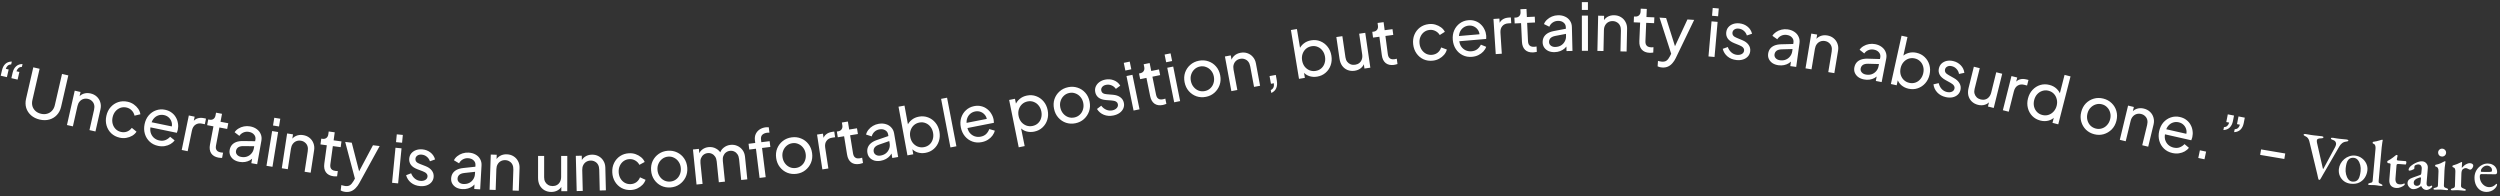 <svg width="612" height="48" viewBox="0 0 612 48" fill="none" xmlns="http://www.w3.org/2000/svg">
<rect x="0" y="0" width="612" height="48" fill="#333333" stroke="none"/>
<path d="M2.782 19.135L3.087 17.81C3.245 17.124 3.53 16.599 3.943 16.234C4.357 15.859 4.882 15.673 5.516 15.677L5.354 16.379C5.002 16.385 4.722 16.485 4.514 16.677C4.307 16.86 4.144 17.118 4.023 17.451L4.741 17.616L4.31 19.487L2.782 19.135ZM0.178 18.536L0.483 17.21C0.641 16.524 0.921 15.998 1.323 15.631C1.738 15.255 2.262 15.07 2.896 15.073L2.735 15.775C2.393 15.784 2.113 15.884 1.894 16.074C1.688 16.256 1.53 16.515 1.42 16.851L2.121 17.013L1.69 18.884L0.178 18.536ZM9.72 29.272C8.878 29.078 8.17 28.729 7.597 28.224C7.034 27.723 6.641 27.123 6.418 26.426C6.209 25.721 6.195 24.973 6.377 24.183L8.151 16.481L9.694 16.837L7.928 24.508C7.805 25.038 7.811 25.537 7.944 26.006C8.089 26.466 8.339 26.857 8.691 27.179C9.054 27.504 9.506 27.728 10.047 27.853C10.587 27.977 11.086 27.972 11.545 27.837C12.013 27.704 12.408 27.461 12.73 27.108C13.065 26.747 13.294 26.302 13.416 25.772L15.183 18.101L16.726 18.456L14.952 26.159C14.77 26.949 14.425 27.613 13.918 28.153C13.423 28.685 12.813 29.054 12.087 29.259C11.361 29.464 10.572 29.468 9.72 29.272ZM16.391 30.607L18.293 22.195L19.713 22.516L19.343 24.155L19.141 23.961C19.469 23.478 19.895 23.142 20.418 22.954C20.955 22.758 21.535 22.731 22.159 22.872C22.763 23.009 23.268 23.265 23.675 23.641C24.092 24.02 24.382 24.479 24.544 25.019C24.717 25.561 24.735 26.134 24.599 26.737L23.367 32.184L21.9 31.852L23.026 26.874C23.132 26.406 23.138 25.992 23.044 25.631C22.951 25.271 22.768 24.967 22.496 24.72C22.237 24.465 21.909 24.292 21.514 24.203C21.119 24.113 20.744 24.127 20.389 24.244C20.047 24.352 19.75 24.553 19.498 24.846C19.248 25.128 19.072 25.499 18.968 25.956L17.843 30.935L16.391 30.607ZM29.308 33.704C28.486 33.521 27.794 33.165 27.234 32.637C26.684 32.11 26.302 31.474 26.085 30.726C25.869 29.979 25.853 29.189 26.038 28.356C26.225 27.512 26.574 26.803 27.084 26.228C27.594 25.653 28.209 25.243 28.93 24.999C29.661 24.757 30.438 24.727 31.261 24.91C31.813 25.032 32.306 25.246 32.741 25.55C33.176 25.854 33.539 26.213 33.83 26.628C34.12 27.042 34.299 27.491 34.366 27.976L32.931 28.313C32.83 27.831 32.607 27.41 32.261 27.049C31.917 26.678 31.48 26.433 30.949 26.316C30.439 26.202 29.946 26.23 29.472 26.397C29.008 26.568 28.607 26.85 28.268 27.244C27.929 27.639 27.695 28.128 27.565 28.711C27.44 29.273 27.447 29.81 27.584 30.322C27.724 30.823 27.969 31.248 28.317 31.599C28.676 31.952 29.11 32.185 29.62 32.298C30.151 32.416 30.65 32.385 31.116 32.204C31.585 32.013 31.969 31.71 32.269 31.296L33.419 32.24C33.156 32.64 32.803 32.972 32.362 33.235C31.924 33.487 31.443 33.659 30.92 33.75C30.398 33.842 29.86 33.826 29.308 33.704ZM38.707 35.714C37.892 35.546 37.206 35.202 36.649 34.684C36.092 34.166 35.699 33.535 35.472 32.791C35.247 32.036 35.221 31.241 35.393 30.405C35.568 29.559 35.901 28.844 36.393 28.259C36.895 27.677 37.492 27.261 38.186 27.012C38.893 26.756 39.633 26.707 40.406 26.867C41.033 26.997 41.562 27.226 41.995 27.555C42.441 27.876 42.791 28.264 43.045 28.72C43.312 29.167 43.484 29.655 43.56 30.183C43.648 30.702 43.639 31.223 43.531 31.745C43.507 31.86 43.469 31.988 43.418 32.13C43.38 32.264 43.337 32.391 43.29 32.512L36.365 31.08L36.624 29.826L42.703 31.084L41.897 31.505C42.104 30.982 42.152 30.485 42.042 30.016C41.932 29.546 41.71 29.146 41.375 28.816C41.041 28.485 40.628 28.269 40.137 28.168C39.646 28.066 39.171 28.098 38.712 28.265C38.252 28.431 37.859 28.726 37.532 29.148C37.218 29.562 37.016 30.093 36.926 30.738C36.756 31.346 36.738 31.909 36.871 32.426C37.016 32.935 37.276 33.365 37.65 33.715C38.037 34.056 38.486 34.28 38.998 34.386C39.562 34.502 40.064 34.47 40.505 34.289C40.945 34.108 41.328 33.838 41.652 33.481L42.745 34.36C42.498 34.712 42.163 35.013 41.741 35.264C41.331 35.506 40.867 35.671 40.348 35.76C39.839 35.85 39.292 35.835 38.707 35.714ZM44.484 36.712L46.225 28.266L47.651 28.56L47.331 30.111L47.22 29.859C47.517 29.42 47.894 29.127 48.348 28.981C48.805 28.825 49.326 28.807 49.911 28.927L50.428 29.034L50.144 30.413L49.408 30.261C48.812 30.139 48.293 30.227 47.85 30.528C47.409 30.819 47.118 31.303 46.978 31.982L45.942 37.013L44.484 36.712ZM53.468 38.588C52.64 38.431 52.045 38.073 51.684 37.516C51.334 36.961 51.24 36.254 51.403 35.394L52.251 30.93L50.711 30.638L50.977 29.239L51.291 29.298C51.668 29.37 51.989 29.311 52.253 29.123C52.516 28.934 52.684 28.651 52.756 28.274L52.887 27.582L54.349 27.86L53.979 29.809L55.881 30.17L55.615 31.569L53.713 31.208L52.874 35.625C52.82 35.908 52.816 36.162 52.859 36.388C52.914 36.615 53.034 36.812 53.22 36.977C53.407 37.132 53.674 37.243 54.02 37.308C54.093 37.322 54.184 37.334 54.29 37.343C54.407 37.355 54.514 37.364 54.611 37.372L54.366 38.661C54.224 38.666 54.068 38.658 53.898 38.637C53.726 38.626 53.583 38.61 53.468 38.588ZM58.625 39.625C58.068 39.525 57.593 39.337 57.198 39.061C56.815 38.776 56.535 38.433 56.358 38.033C56.182 37.622 56.136 37.181 56.221 36.708C56.301 36.257 56.468 35.869 56.721 35.546C56.986 35.214 57.346 34.959 57.801 34.78C58.266 34.603 58.823 34.518 59.471 34.526L62.714 34.569L62.495 35.798L59.591 35.767C59.028 35.763 58.598 35.865 58.301 36.072C58.014 36.281 57.838 36.569 57.773 36.937C57.711 37.283 57.795 37.596 58.027 37.876C58.269 38.158 58.6 38.336 59.02 38.411C59.556 38.507 60.038 38.48 60.466 38.328C60.906 38.169 61.271 37.914 61.561 37.565C61.862 37.218 62.054 36.808 62.139 36.336L62.524 34.178C62.607 33.716 62.5 33.312 62.205 32.967C61.921 32.613 61.501 32.386 60.945 32.286C60.462 32.2 60.008 32.249 59.586 32.434C59.175 32.609 58.844 32.886 58.592 33.264L57.434 32.374C57.661 32.014 57.975 31.712 58.376 31.47C58.779 31.216 59.227 31.042 59.721 30.946C60.215 30.85 60.714 30.847 61.218 30.938C61.869 31.054 62.419 31.282 62.867 31.622C63.318 31.952 63.64 32.362 63.834 32.852C64.041 33.333 64.092 33.862 63.989 34.44L62.958 40.204L61.525 39.948L61.812 38.342L62.063 38.484C61.825 38.788 61.531 39.039 61.181 39.236C60.831 39.434 60.439 39.57 60.003 39.644C59.567 39.717 59.108 39.711 58.625 39.625ZM65.233 40.593L66.616 32.08L68.085 32.319L66.701 40.831L65.233 40.593ZM66.836 30.722L67.144 28.827L68.613 29.065L68.305 30.961L66.836 30.722ZM68.982 41.191L70.288 32.667L71.727 32.887L71.473 34.548L71.257 34.369C71.551 33.864 71.952 33.499 72.461 33.275C72.983 33.042 73.559 32.974 74.192 33.071C74.804 33.164 75.326 33.385 75.758 33.731C76.201 34.08 76.522 34.518 76.722 35.045C76.933 35.573 76.991 36.143 76.897 36.755L76.051 42.275L74.565 42.047L75.338 37.002C75.411 36.527 75.388 36.114 75.269 35.761C75.15 35.408 74.947 35.118 74.658 34.89C74.381 34.654 74.043 34.505 73.642 34.443C73.241 34.382 72.868 34.422 72.523 34.563C72.189 34.695 71.907 34.917 71.677 35.227C71.447 35.526 71.297 35.907 71.226 36.371L70.453 41.417L68.982 41.191ZM81.617 43.148C80.782 43.034 80.17 42.708 79.781 42.17C79.402 41.634 79.272 40.933 79.39 40.066L80.005 35.564L78.452 35.352L78.644 33.941L78.962 33.984C79.342 34.036 79.659 33.961 79.913 33.759C80.166 33.557 80.319 33.265 80.371 32.885L80.467 32.187L81.941 32.389L81.672 34.355L83.591 34.617L83.398 36.028L81.48 35.765L80.871 40.22C80.832 40.505 80.84 40.76 80.896 40.982C80.962 41.207 81.092 41.397 81.286 41.553C81.482 41.698 81.754 41.794 82.103 41.842C82.177 41.852 82.267 41.859 82.374 41.863C82.492 41.868 82.599 41.872 82.696 41.874L82.518 43.174C82.376 43.187 82.22 43.187 82.05 43.175C81.878 43.173 81.734 43.164 81.617 43.148ZM84.487 46.969C84.297 46.946 84.108 46.907 83.921 46.853C83.734 46.798 83.561 46.723 83.4 46.629L83.558 45.31C83.672 45.346 83.813 45.384 83.98 45.425C84.156 45.479 84.329 45.516 84.498 45.536C84.996 45.596 85.385 45.53 85.666 45.338C85.956 45.158 86.25 44.817 86.546 44.315L87.241 43.093L87.055 44.376L84.505 34.74L86.109 34.932L88.076 42.581L87.599 42.524L91.304 35.556L92.94 35.752L87.93 44.868C87.695 45.302 87.413 45.687 87.082 46.023C86.761 46.372 86.386 46.633 85.957 46.807C85.528 46.981 85.038 47.035 84.487 46.969ZM95.978 44.75L96.814 36.167L98.295 36.311L97.459 44.894L95.978 44.75ZM96.947 34.797L97.133 32.886L98.614 33.03L98.428 34.941L96.947 34.797ZM102.819 45.557C101.958 45.483 101.227 45.207 100.625 44.728C100.024 44.249 99.621 43.636 99.416 42.891L100.645 42.417C100.846 42.948 101.146 43.381 101.546 43.714C101.946 44.048 102.406 44.237 102.927 44.281C103.395 44.321 103.792 44.242 104.12 44.045C104.447 43.848 104.626 43.569 104.656 43.208C104.678 42.953 104.621 42.744 104.485 42.583C104.36 42.412 104.2 42.275 104.006 42.173C103.812 42.06 103.632 41.975 103.465 41.918L102.205 41.442C101.448 41.153 100.907 40.786 100.58 40.34C100.265 39.896 100.131 39.398 100.178 38.845C100.221 38.335 100.386 37.904 100.673 37.554C100.971 37.194 101.352 36.927 101.817 36.752C102.292 36.578 102.811 36.516 103.374 36.563C104.129 36.627 104.787 36.876 105.35 37.309C105.923 37.743 106.308 38.317 106.505 39.029L105.246 39.484C105.092 39.022 104.835 38.647 104.474 38.359C104.114 38.061 103.695 37.891 103.217 37.851C102.781 37.814 102.426 37.896 102.152 38.097C101.879 38.288 101.728 38.548 101.7 38.878C101.679 39.122 101.726 39.33 101.84 39.5C101.955 39.66 102.099 39.79 102.273 39.89C102.447 39.98 102.617 40.058 102.782 40.126L104.15 40.66C104.835 40.921 105.35 41.281 105.696 41.739C106.054 42.197 106.207 42.724 106.156 43.319C106.116 43.797 105.946 44.217 105.648 44.577C105.35 44.937 104.958 45.203 104.472 45.376C103.986 45.549 103.435 45.609 102.819 45.557ZM113.175 46.293C112.61 46.261 112.115 46.131 111.69 45.904C111.276 45.667 110.957 45.36 110.733 44.984C110.509 44.598 110.411 44.165 110.438 43.685C110.464 43.227 110.584 42.823 110.796 42.472C111.019 42.111 111.346 41.814 111.776 41.582C112.217 41.351 112.759 41.2 113.404 41.13L116.629 40.785L116.558 42.031L113.672 42.347C113.112 42.411 112.698 42.564 112.428 42.805C112.168 43.047 112.028 43.354 112.007 43.727C111.987 44.078 112.108 44.379 112.372 44.629C112.646 44.88 112.996 45.017 113.422 45.041C113.965 45.072 114.44 44.987 114.847 44.786C115.265 44.575 115.597 44.278 115.843 43.897C116.1 43.516 116.242 43.086 116.269 42.607L116.394 40.419C116.42 39.95 116.266 39.562 115.931 39.254C115.607 38.937 115.163 38.762 114.599 38.73C114.109 38.702 113.665 38.805 113.267 39.039C112.88 39.262 112.585 39.577 112.38 39.982L111.124 39.237C111.306 38.852 111.582 38.515 111.951 38.227C112.321 37.927 112.745 37.7 113.224 37.546C113.703 37.391 114.198 37.329 114.709 37.358C115.369 37.395 115.942 37.556 116.428 37.84C116.915 38.114 117.284 38.482 117.535 38.945C117.798 39.398 117.913 39.917 117.879 40.503L117.546 46.35L116.093 46.267L116.186 44.638L116.452 44.749C116.251 45.079 115.989 45.364 115.666 45.602C115.343 45.84 114.969 46.021 114.545 46.147C114.121 46.272 113.664 46.321 113.175 46.293ZM119.851 46.454L120.142 37.835L121.597 37.884L121.54 39.563L121.305 39.411C121.537 38.875 121.892 38.465 122.371 38.183C122.861 37.89 123.426 37.754 124.066 37.776C124.684 37.796 125.229 37.953 125.699 38.247C126.18 38.541 126.551 38.937 126.811 39.437C127.083 39.937 127.208 40.496 127.187 41.115L126.998 46.696L125.495 46.645L125.668 41.544C125.684 41.064 125.612 40.656 125.453 40.32C125.293 39.984 125.057 39.719 124.743 39.527C124.44 39.325 124.087 39.217 123.681 39.203C123.276 39.19 122.911 39.273 122.584 39.455C122.269 39.625 122.015 39.878 121.822 40.213C121.63 40.538 121.526 40.934 121.51 41.403L121.338 46.504L119.851 46.454ZM134.947 46.989C134.329 46.989 133.769 46.845 133.268 46.556C132.777 46.268 132.393 45.868 132.116 45.356C131.85 44.833 131.717 44.236 131.717 43.564L131.72 38.172L133.208 38.172L133.205 43.404C133.205 43.831 133.29 44.205 133.461 44.525C133.642 44.845 133.887 45.096 134.196 45.277C134.516 45.459 134.879 45.549 135.284 45.55C135.689 45.55 136.047 45.459 136.356 45.278C136.676 45.097 136.922 44.836 137.093 44.495C137.274 44.154 137.365 43.748 137.365 43.279L137.368 38.175L138.872 38.176L138.867 46.8L137.411 46.799L137.412 45.119L137.652 45.263C137.449 45.807 137.102 46.233 136.612 46.542C136.131 46.841 135.577 46.99 134.947 46.989ZM141.172 46.772L140.959 38.151L142.414 38.114L142.456 39.794L142.212 39.656C142.412 39.107 142.743 38.677 143.205 38.367C143.677 38.046 144.233 37.877 144.873 37.862C145.491 37.846 146.044 37.971 146.531 38.237C147.028 38.502 147.421 38.876 147.711 39.36C148.011 39.843 148.168 40.394 148.184 41.013L148.322 46.595L146.818 46.632L146.692 41.53C146.68 41.05 146.585 40.647 146.406 40.321C146.227 39.994 145.976 39.744 145.651 39.571C145.337 39.387 144.978 39.3 144.573 39.309C144.167 39.32 143.807 39.425 143.492 39.624C143.187 39.813 142.948 40.081 142.776 40.426C142.602 40.761 142.522 41.163 142.533 41.633L142.659 46.735L141.172 46.772ZM154.454 46.511C153.612 46.552 152.851 46.392 152.171 46.03C151.502 45.667 150.964 45.154 150.558 44.491C150.152 43.827 149.928 43.069 149.886 42.217C149.844 41.354 149.993 40.578 150.333 39.888C150.673 39.199 151.158 38.641 151.789 38.215C152.43 37.789 153.172 37.555 154.013 37.514C154.578 37.486 155.11 37.562 155.61 37.74C156.11 37.918 156.555 38.169 156.945 38.492C157.334 38.814 157.625 39.2 157.818 39.65L156.523 40.354C156.299 39.917 155.972 39.57 155.543 39.313C155.113 39.046 154.627 38.925 154.084 38.952C153.562 38.977 153.094 39.134 152.681 39.421C152.278 39.708 151.966 40.086 151.743 40.556C151.521 41.026 151.424 41.56 151.453 42.156C151.481 42.732 151.629 43.248 151.897 43.705C152.165 44.151 152.513 44.497 152.941 44.743C153.381 44.988 153.861 45.098 154.383 45.073C154.927 45.046 155.399 44.884 155.801 44.587C156.203 44.279 156.493 43.886 156.672 43.407L158.032 44.013C157.883 44.469 157.631 44.882 157.275 45.252C156.919 45.611 156.501 45.904 156.021 46.13C155.541 46.356 155.018 46.483 154.454 46.511ZM164.174 45.885C163.345 45.949 162.58 45.816 161.88 45.485C161.18 45.144 160.606 44.648 160.16 43.998C159.714 43.348 159.457 42.592 159.39 41.731C159.323 40.869 159.455 40.089 159.786 39.389C160.127 38.689 160.618 38.115 161.257 37.67C161.897 37.224 162.636 36.969 163.476 36.904C164.306 36.839 165.071 36.978 165.772 37.319C166.471 37.65 167.039 38.136 167.473 38.776C167.919 39.415 168.176 40.171 168.243 41.043C168.311 41.915 168.169 42.707 167.818 43.419C167.466 44.12 166.97 44.694 166.331 45.139C165.701 45.574 164.982 45.822 164.174 45.885ZM164.063 44.449C164.594 44.408 165.063 44.238 165.467 43.939C165.883 43.639 166.194 43.246 166.403 42.759C166.622 42.271 166.709 41.74 166.664 41.166C166.619 40.581 166.451 40.075 166.161 39.648C165.881 39.21 165.513 38.875 165.056 38.643C164.609 38.399 164.12 38.298 163.588 38.34C163.046 38.382 162.567 38.558 162.153 38.868C161.748 39.167 161.436 39.555 161.216 40.032C160.995 40.499 160.908 41.025 160.953 41.609C160.998 42.184 161.166 42.695 161.458 43.143C161.749 43.591 162.118 43.931 162.564 44.164C163.021 44.396 163.52 44.491 164.063 44.449ZM170.51 45.172L169.636 36.593L171.085 36.445L171.263 38.196L171.029 37.947C171.186 37.384 171.483 36.935 171.921 36.601C172.359 36.267 172.869 36.07 173.453 36.011C174.121 35.943 174.74 36.068 175.308 36.385C175.887 36.701 176.309 37.151 176.572 37.736L176.16 37.794C176.314 37.103 176.64 36.56 177.136 36.167C177.631 35.762 178.202 35.527 178.849 35.461C179.443 35.401 179.993 35.484 180.499 35.712C181.015 35.938 181.441 36.28 181.778 36.739C182.114 37.198 182.313 37.735 182.376 38.351L182.942 43.906L181.445 44.059L180.928 38.981C180.88 38.503 180.754 38.109 180.55 37.797C180.347 37.485 180.088 37.254 179.772 37.104C179.466 36.943 179.117 36.882 178.724 36.922C178.342 36.96 178.007 37.091 177.719 37.313C177.44 37.524 177.228 37.808 177.082 38.166C176.946 38.513 176.901 38.919 176.949 39.386L177.466 44.464L175.97 44.616L175.453 39.538C175.404 39.061 175.278 38.666 175.075 38.355C174.871 38.043 174.612 37.812 174.297 37.662C173.991 37.5 173.641 37.439 173.249 37.479C172.867 37.518 172.531 37.649 172.243 37.871C171.964 38.082 171.752 38.366 171.606 38.724C171.47 39.07 171.426 39.477 171.473 39.944L171.99 45.022L170.51 45.172ZM185.945 43.554L185.058 36.409L183.423 36.612L183.247 35.199L184.882 34.996L184.808 34.393C184.731 33.779 184.799 33.244 185.011 32.788C185.234 32.33 185.554 31.962 185.971 31.685C186.398 31.406 186.887 31.233 187.438 31.164C187.554 31.15 187.682 31.145 187.823 31.148C187.972 31.141 188.096 31.142 188.194 31.151L188.357 32.469C188.27 32.458 188.168 32.46 188.052 32.474C187.934 32.478 187.843 32.484 187.78 32.492C187.293 32.553 186.905 32.719 186.617 32.991C186.339 33.262 186.233 33.668 186.3 34.208L186.375 34.811L188.407 34.559L188.583 35.972L186.55 36.224L187.438 43.369L185.945 43.554ZM195.029 42.546C194.205 42.66 193.434 42.573 192.716 42.285C191.996 41.986 191.394 41.525 190.909 40.903C190.425 40.281 190.123 39.542 190.005 38.686C189.886 37.831 189.971 37.043 190.26 36.325C190.558 35.605 191.014 35.004 191.625 34.521C192.237 34.038 192.96 33.739 193.794 33.623C194.619 33.509 195.391 33.601 196.11 33.9C196.829 34.188 197.424 34.639 197.897 35.252C198.38 35.864 198.681 36.603 198.801 37.469C198.921 38.335 198.827 39.135 198.519 39.866C198.21 40.587 197.749 41.19 197.138 41.673C196.535 42.144 195.832 42.435 195.029 42.546ZM194.832 41.12C195.36 41.046 195.817 40.849 196.203 40.526C196.6 40.202 196.888 39.791 197.066 39.292C197.256 38.792 197.311 38.257 197.232 37.686C197.151 37.105 196.954 36.61 196.639 36.201C196.333 35.781 195.945 35.468 195.475 35.264C195.015 35.048 194.52 34.976 193.992 35.049C193.453 35.124 192.986 35.329 192.591 35.663C192.205 35.986 191.916 36.392 191.726 36.881C191.533 37.36 191.478 37.89 191.558 38.471C191.637 39.042 191.835 39.542 192.153 39.972C192.471 40.402 192.86 40.719 193.319 40.925C193.789 41.129 194.293 41.194 194.832 41.12ZM201.313 41.467L200.015 32.941L201.455 32.722L201.693 34.288L201.501 34.09C201.628 33.575 201.879 33.17 202.255 32.875C202.629 32.57 203.112 32.373 203.702 32.283L204.224 32.203L204.436 33.595L203.693 33.708C203.092 33.8 202.635 34.064 202.324 34.499C202.011 34.925 201.907 35.48 202.011 36.165L202.784 41.243L201.313 41.467ZM210.393 40.138C209.561 40.273 208.88 40.14 208.351 39.739C207.832 39.337 207.503 38.704 207.363 37.84L206.638 33.355L205.09 33.605L204.862 32.199L205.178 32.148C205.557 32.087 205.839 31.922 206.022 31.655C206.206 31.388 206.267 31.064 206.206 30.685L206.094 29.99L207.563 29.753L207.879 31.711L209.79 31.402L210.018 32.808L208.107 33.117L208.824 37.556C208.87 37.84 208.953 38.08 209.071 38.277C209.2 38.473 209.38 38.616 209.611 38.709C209.84 38.791 210.128 38.803 210.476 38.747C210.55 38.735 210.638 38.715 210.742 38.688C210.856 38.659 210.96 38.631 211.053 38.605L211.262 39.9C211.13 39.954 210.981 40 210.814 40.038C210.649 40.086 210.509 40.12 210.393 40.138ZM215.595 39.36C215.038 39.456 214.527 39.44 214.062 39.314C213.605 39.176 213.225 38.949 212.922 38.633C212.617 38.306 212.425 37.906 212.344 37.433C212.266 36.981 212.292 36.56 212.42 36.17C212.557 35.768 212.809 35.405 213.175 35.083C213.553 34.759 214.048 34.49 214.661 34.277L217.726 33.217L217.936 34.447L215.194 35.403C214.664 35.591 214.294 35.833 214.085 36.129C213.886 36.422 213.818 36.753 213.881 37.121C213.941 37.468 214.127 37.734 214.44 37.918C214.763 38.101 215.135 38.157 215.556 38.085C216.092 37.993 216.536 37.803 216.887 37.516C217.247 37.216 217.504 36.853 217.658 36.426C217.823 35.998 217.865 35.547 217.784 35.074L217.414 32.913C217.335 32.45 217.098 32.107 216.702 31.883C216.315 31.646 215.843 31.575 215.286 31.67C214.803 31.753 214.393 31.953 214.058 32.27C213.731 32.575 213.513 32.947 213.405 33.388L212.014 32.944C212.105 32.528 212.298 32.138 212.593 31.774C212.886 31.399 213.249 31.083 213.681 30.825C214.113 30.567 214.581 30.395 215.086 30.308C215.738 30.197 216.332 30.225 216.869 30.393C217.405 30.55 217.847 30.826 218.196 31.221C218.554 31.604 218.782 32.084 218.881 32.662L219.868 38.434L218.433 38.68L218.158 37.071L218.442 37.12C218.321 37.487 218.13 37.823 217.868 38.127C217.606 38.432 217.283 38.693 216.898 38.91C216.513 39.127 216.079 39.277 215.595 39.36ZM226.565 37.416C225.883 37.541 225.231 37.503 224.609 37.303C223.997 37.101 223.488 36.749 223.082 36.249L223.24 35.96L223.572 37.77L222.14 38.032L219.956 26.118L221.42 25.85L222.383 31.107L222.097 30.785C222.319 30.224 222.676 29.746 223.168 29.352C223.658 28.948 224.254 28.682 224.957 28.553C225.755 28.407 226.504 28.47 227.204 28.743C227.915 29.014 228.516 29.451 229.006 30.055C229.495 30.649 229.817 31.371 229.973 32.221C230.124 33.05 230.078 33.833 229.834 34.572C229.59 35.311 229.184 35.933 228.615 36.439C228.056 36.942 227.373 37.268 226.565 37.416ZM226.196 36.02C226.731 35.922 227.184 35.703 227.556 35.364C227.927 35.025 228.187 34.608 228.335 34.115C228.492 33.609 228.518 33.073 228.414 32.506C228.307 31.919 228.092 31.427 227.77 31.03C227.456 30.621 227.066 30.324 226.598 30.139C226.128 29.943 225.626 29.894 225.091 29.992C224.556 30.09 224.097 30.31 223.715 30.651C223.343 30.99 223.074 31.414 222.907 31.922C222.748 32.417 222.722 32.953 222.828 33.53C222.931 34.097 223.146 34.589 223.472 35.006C223.807 35.411 224.208 35.706 224.676 35.892C225.154 36.075 225.66 36.118 226.196 36.02ZM232.666 36.093L230.38 24.198L231.841 23.918L234.127 35.812L232.666 36.093ZM240.324 34.794C239.508 34.955 238.742 34.904 238.028 34.642C237.313 34.381 236.707 33.951 236.209 33.353C235.709 32.745 235.377 32.022 235.212 31.184C235.045 30.337 235.075 29.548 235.301 28.819C235.538 28.087 235.928 27.473 236.472 26.975C237.024 26.464 237.687 26.133 238.461 25.98C239.089 25.857 239.667 25.863 240.193 25.999C240.729 26.122 241.202 26.344 241.613 26.665C242.032 26.974 242.379 27.357 242.654 27.814C242.937 28.259 243.13 28.742 243.233 29.266C243.255 29.381 243.27 29.514 243.278 29.665C243.295 29.803 243.305 29.937 243.308 30.066L236.369 31.43L236.122 30.174L242.214 28.977L241.634 29.678C241.621 29.115 241.473 28.639 241.19 28.249C240.907 27.859 240.547 27.576 240.11 27.401C239.674 27.226 239.209 27.187 238.717 27.283C238.226 27.38 237.8 27.594 237.441 27.925C237.083 28.257 236.834 28.681 236.697 29.197C236.567 29.701 236.586 30.268 236.754 30.898C236.833 31.524 237.034 32.049 237.357 32.475C237.688 32.888 238.094 33.184 238.575 33.361C239.064 33.526 239.565 33.558 240.078 33.457C240.643 33.346 241.093 33.121 241.429 32.784C241.765 32.446 242.013 32.049 242.174 31.594L243.522 31.981C243.43 32.401 243.238 32.809 242.946 33.203C242.663 33.585 242.299 33.917 241.854 34.2C241.42 34.481 240.91 34.679 240.324 34.794ZM249.381 36.059L247.038 24.469L248.465 24.181L248.833 26L248.572 25.677C248.784 25.112 249.132 24.628 249.617 24.225C250.099 23.812 250.691 23.535 251.391 23.393C252.186 23.233 252.936 23.282 253.641 23.543C254.357 23.8 254.966 24.227 255.467 24.822C255.966 25.407 256.301 26.123 256.472 26.97C256.639 27.796 256.608 28.58 256.377 29.323C256.146 30.066 255.751 30.696 255.191 31.211C254.642 31.725 253.965 32.063 253.16 32.226C252.481 32.363 251.828 32.337 251.202 32.148C250.587 31.957 250.071 31.615 249.656 31.122L249.841 30.824L250.839 35.764L249.381 36.059ZM252.765 30.837C253.298 30.729 253.748 30.502 254.113 30.156C254.478 29.81 254.731 29.389 254.87 28.893C255.017 28.384 255.034 27.848 254.92 27.283C254.802 26.698 254.578 26.21 254.249 25.819C253.928 25.416 253.532 25.126 253.061 24.949C252.587 24.762 252.084 24.722 251.551 24.83C251.018 24.938 250.563 25.166 250.188 25.514C249.822 25.86 249.56 26.288 249.403 26.799C249.253 27.297 249.236 27.834 249.352 28.409C249.467 28.973 249.69 29.461 250.024 29.873C250.366 30.271 250.772 30.559 251.243 30.736C251.725 30.911 252.232 30.944 252.765 30.837ZM263.289 30.169C262.474 30.335 261.698 30.297 260.963 30.055C260.226 29.803 259.596 29.382 259.072 28.792C258.549 28.202 258.201 27.484 258.028 26.637C257.856 25.791 257.89 25 258.132 24.265C258.384 23.527 258.8 22.898 259.38 22.377C259.959 21.856 260.662 21.511 261.487 21.343C262.303 21.176 263.079 21.219 263.816 21.471C264.551 21.713 265.174 22.125 265.685 22.707C266.206 23.286 266.554 24.004 266.729 24.861C266.904 25.718 266.861 26.522 266.6 27.272C266.338 28.011 265.917 28.642 265.337 29.163C264.766 29.671 264.083 30.006 263.289 30.169ZM263.001 28.758C263.523 28.651 263.967 28.424 264.332 28.078C264.707 27.729 264.968 27.3 265.114 26.791C265.271 26.28 265.292 25.742 265.177 25.178C265.06 24.603 264.831 24.122 264.49 23.734C264.158 23.334 263.751 23.047 263.269 22.873C262.796 22.687 262.298 22.647 261.775 22.753C261.242 22.862 260.789 23.096 260.416 23.455C260.052 23.802 259.79 24.226 259.631 24.726C259.469 25.216 259.447 25.749 259.565 26.324C259.68 26.888 259.91 27.375 260.254 27.783C260.599 28.192 261.007 28.484 261.479 28.66C261.96 28.834 262.468 28.866 263.001 28.758ZM272.558 28.272C271.711 28.445 270.932 28.388 270.219 28.098C269.506 27.809 268.947 27.336 268.539 26.679L269.583 25.877C269.927 26.329 270.337 26.659 270.815 26.865C271.293 27.072 271.788 27.123 272.3 27.018C272.76 26.923 273.119 26.735 273.377 26.454C273.635 26.172 273.727 25.854 273.654 25.498C273.603 25.247 273.489 25.064 273.313 24.948C273.145 24.819 272.953 24.733 272.737 24.69C272.519 24.637 272.322 24.607 272.147 24.599L270.803 24.499C269.995 24.437 269.372 24.238 268.933 23.903C268.505 23.567 268.235 23.127 268.123 22.583C268.02 22.082 268.056 21.622 268.232 21.205C268.416 20.776 268.706 20.411 269.102 20.112C269.508 19.811 269.988 19.603 270.542 19.489C271.284 19.337 271.986 19.389 272.648 19.645C273.321 19.899 273.853 20.34 274.243 20.967L273.165 21.76C272.886 21.36 272.533 21.073 272.106 20.9C271.676 20.716 271.226 20.672 270.756 20.769C270.327 20.857 270.01 21.036 269.805 21.307C269.597 21.567 269.526 21.86 269.593 22.184C269.642 22.424 269.745 22.61 269.903 22.741C270.058 22.861 270.234 22.945 270.428 22.992C270.621 23.029 270.806 23.056 270.984 23.074L272.447 23.198C273.177 23.255 273.774 23.454 274.236 23.795C274.708 24.133 275.004 24.595 275.124 25.18C275.221 25.65 275.177 26.1 274.993 26.53C274.809 26.96 274.509 27.326 274.092 27.63C273.675 27.933 273.164 28.147 272.558 28.272ZM277.499 27.061L275.764 18.613L277.222 18.314L278.957 26.762L277.499 27.061ZM275.488 17.265L275.101 15.384L276.559 15.085L276.945 16.966L275.488 17.265ZM284.672 25.698C283.846 25.865 283.161 25.759 282.616 25.38C282.082 24.998 281.727 24.379 281.554 23.522L280.651 19.069L279.114 19.38L278.831 17.985L279.144 17.921C279.521 17.845 279.795 17.669 279.968 17.395C280.141 17.12 280.19 16.795 280.113 16.419L279.973 15.729L281.432 15.433L281.826 17.377L283.723 16.993L284.006 18.388L282.109 18.773L283.002 23.179C283.06 23.462 283.151 23.699 283.277 23.891C283.414 24.081 283.599 24.217 283.834 24.3C284.066 24.373 284.355 24.374 284.7 24.304C284.773 24.29 284.861 24.266 284.963 24.235C285.076 24.201 285.179 24.169 285.271 24.14L285.531 25.425C285.402 25.484 285.254 25.536 285.089 25.58C284.926 25.635 284.787 25.674 284.672 25.698ZM287.437 25.042L285.744 16.586L287.203 16.294L288.896 24.75L287.437 25.042ZM285.474 15.237L285.097 13.354L286.557 13.062L286.933 14.945L285.474 15.237ZM295.218 23.706C294.401 23.865 293.626 23.821 292.893 23.573C292.158 23.314 291.531 22.888 291.013 22.293C290.495 21.699 290.153 20.978 289.987 20.13C289.822 19.282 289.863 18.491 290.111 17.758C290.369 17.023 290.791 16.397 291.375 15.881C291.958 15.365 292.664 15.026 293.491 14.865C294.308 14.705 295.083 14.755 295.819 15.013C296.552 15.261 297.171 15.678 297.677 16.264C298.193 16.848 298.535 17.569 298.703 18.428C298.87 19.286 298.821 20.089 298.554 20.837C298.285 21.574 297.858 22.201 297.274 22.717C296.699 23.221 296.013 23.55 295.218 23.706ZM294.942 22.292C295.465 22.19 295.911 21.967 296.278 21.624C296.656 21.278 296.921 20.852 297.072 20.344C297.233 19.834 297.258 19.297 297.148 18.731C297.036 18.155 296.811 17.672 296.474 17.282C296.145 16.879 295.74 16.588 295.26 16.41C294.788 16.22 294.29 16.176 293.767 16.278C293.233 16.382 292.778 16.612 292.402 16.968C292.034 17.312 291.769 17.733 291.606 18.233C291.44 18.721 291.414 19.253 291.526 19.829C291.637 20.395 291.862 20.883 292.204 21.295C292.545 21.706 292.95 22.002 293.42 22.182C293.901 22.36 294.408 22.397 294.942 22.292ZM301.437 22.306L299.86 13.827L301.291 13.561L301.598 15.213L301.336 15.115C301.446 14.541 301.705 14.064 302.111 13.685C302.527 13.293 303.049 13.038 303.678 12.921C304.286 12.808 304.852 12.844 305.375 13.029C305.908 13.212 306.355 13.519 306.718 13.95C307.091 14.38 307.334 14.899 307.447 15.507L308.469 20.997L306.99 21.272L306.056 16.255C305.968 15.783 305.81 15.4 305.582 15.106C305.354 14.812 305.066 14.605 304.718 14.485C304.379 14.353 304.01 14.324 303.611 14.398C303.213 14.473 302.874 14.633 302.594 14.881C302.323 15.116 302.13 15.417 302.014 15.786C301.896 16.144 301.881 16.554 301.966 17.016L302.9 22.033L301.437 22.306ZM311.211 22.756L311.083 22.047C311.393 21.904 311.61 21.697 311.734 21.425C311.859 21.154 311.893 20.806 311.838 20.382L311.13 20.51L310.787 18.621L312.315 18.345L312.557 19.683C312.694 20.439 312.647 21.076 312.415 21.595C312.195 22.112 311.793 22.499 311.211 22.756ZM322.43 18.761C321.746 18.874 321.094 18.825 320.476 18.614C319.867 18.401 319.365 18.041 318.967 17.534L319.131 17.247L319.431 19.062L317.994 19.3L316.018 7.35L317.486 7.107L318.358 12.38L318.077 12.053C318.309 11.496 318.675 11.025 319.173 10.639C319.67 10.244 320.271 9.988 320.976 9.871C321.776 9.739 322.523 9.815 323.219 10.1C323.926 10.383 324.519 10.831 324.998 11.444C325.476 12.046 325.786 12.773 325.927 13.626C326.064 14.457 326.005 15.24 325.748 15.974C325.491 16.709 325.073 17.324 324.496 17.819C323.929 18.313 323.24 18.627 322.43 18.761ZM322.084 17.358C322.621 17.27 323.078 17.059 323.456 16.726C323.833 16.394 324.1 15.982 324.257 15.491C324.422 14.988 324.458 14.452 324.364 13.884C324.267 13.295 324.06 12.799 323.745 12.397C323.439 11.983 323.053 11.679 322.589 11.486C322.123 11.281 321.621 11.224 321.085 11.313C320.548 11.401 320.085 11.613 319.698 11.947C319.32 12.28 319.043 12.699 318.867 13.204C318.7 13.696 318.664 14.232 318.76 14.811C318.854 15.379 319.06 15.875 319.379 16.298C319.706 16.708 320.102 17.011 320.567 17.204C321.042 17.396 321.548 17.447 322.084 17.358ZM331.609 17.323C330.997 17.413 330.422 17.351 329.884 17.139C329.357 16.925 328.919 16.584 328.571 16.118C328.232 15.639 328.013 15.067 327.916 14.402L327.137 9.067L328.61 8.852L329.366 14.029C329.427 14.451 329.566 14.808 329.781 15.1C330.006 15.391 330.285 15.603 330.618 15.738C330.96 15.871 331.332 15.909 331.733 15.85C332.135 15.791 332.475 15.65 332.755 15.426C333.045 15.2 333.25 14.906 333.37 14.544C333.5 14.18 333.531 13.766 333.463 13.301L332.726 8.251L334.214 8.034L335.46 16.567L334.019 16.778L333.777 15.115L334.035 15.223C333.913 15.791 333.632 16.263 333.191 16.64C332.759 17.005 332.232 17.233 331.609 17.323ZM341.23 15.888C340.395 15.998 339.718 15.845 339.201 15.429C338.694 15.011 338.383 14.369 338.269 13.502L337.676 8.997L336.121 9.202L335.935 7.79L336.253 7.748C336.633 7.698 336.919 7.542 337.111 7.28C337.302 7.018 337.373 6.697 337.323 6.316L337.231 5.618L338.706 5.424L338.965 7.391L340.885 7.138L341.071 8.55L339.151 8.803L339.738 13.26C339.776 13.546 339.851 13.789 339.963 13.989C340.086 14.188 340.262 14.337 340.49 14.436C340.717 14.524 341.005 14.546 341.354 14.5C341.428 14.49 341.517 14.473 341.621 14.448C341.736 14.422 341.841 14.398 341.935 14.375L342.106 15.676C341.973 15.725 341.822 15.767 341.654 15.8C341.488 15.843 341.346 15.872 341.23 15.888ZM350.777 14.849C349.939 14.944 349.17 14.832 348.468 14.514C347.778 14.195 347.208 13.717 346.761 13.081C346.313 12.444 346.042 11.702 345.946 10.854C345.849 9.995 345.948 9.211 346.244 8.502C346.539 7.792 346.988 7.205 347.59 6.739C348.203 6.273 348.928 5.993 349.766 5.898C350.328 5.835 350.864 5.876 351.374 6.022C351.884 6.169 352.344 6.391 352.753 6.688C353.163 6.985 353.478 7.352 353.699 7.789L352.451 8.574C352.199 8.151 351.851 7.826 351.407 7.597C350.961 7.357 350.468 7.268 349.927 7.329C349.408 7.388 348.951 7.573 348.557 7.886C348.174 8.198 347.886 8.595 347.694 9.079C347.501 9.562 347.439 10.1 347.506 10.694C347.57 11.266 347.751 11.772 348.047 12.211C348.343 12.639 348.712 12.962 349.155 13.181C349.609 13.398 350.096 13.477 350.615 13.418C351.156 13.357 351.617 13.165 351.999 12.843C352.38 12.51 352.645 12.099 352.794 11.61L354.189 12.129C354.07 12.593 353.844 13.021 353.513 13.413C353.18 13.794 352.781 14.113 352.316 14.369C351.852 14.626 351.338 14.786 350.777 14.849ZM360.333 13.911C359.504 13.982 358.748 13.848 358.066 13.51C357.385 13.172 356.829 12.679 356.399 12.03C355.968 11.371 355.716 10.617 355.643 9.766C355.57 8.906 355.685 8.125 355.99 7.425C356.304 6.723 356.759 6.155 357.353 5.718C357.958 5.271 358.653 5.013 359.439 4.946C360.077 4.892 360.65 4.961 361.159 5.153C361.678 5.333 362.124 5.606 362.498 5.97C362.881 6.323 363.184 6.741 363.407 7.225C363.641 7.698 363.78 8.2 363.825 8.731C363.835 8.848 363.836 8.982 363.827 9.133C363.828 9.272 363.824 9.406 363.813 9.535L356.767 10.136L356.658 8.861L362.844 8.333L362.191 8.967C362.24 8.406 362.144 7.916 361.905 7.498C361.666 7.079 361.339 6.759 360.924 6.538C360.509 6.316 360.052 6.227 359.552 6.27C359.053 6.312 358.607 6.479 358.214 6.769C357.821 7.06 357.528 7.454 357.335 7.952C357.152 8.439 357.109 9.004 357.207 9.649C357.218 10.28 357.361 10.824 357.635 11.283C357.92 11.729 358.291 12.067 358.75 12.296C359.218 12.513 359.712 12.599 360.233 12.554C360.807 12.505 361.279 12.331 361.65 12.032C362.02 11.733 362.31 11.366 362.519 10.93L363.817 11.462C363.681 11.87 363.446 12.254 363.112 12.614C362.789 12.963 362.391 13.254 361.918 13.486C361.456 13.719 360.928 13.86 360.333 13.911ZM366.157 13.245L365.6 4.639L367.053 4.545L367.156 6.126L366.981 5.913C367.152 5.41 367.437 5.028 367.837 4.767C368.237 4.495 368.734 4.34 369.33 4.302L369.857 4.268L369.948 5.673L369.198 5.721C368.591 5.76 368.114 5.984 367.766 6.391C367.417 6.788 367.266 7.332 367.31 8.024L367.642 13.149L366.157 13.245ZM375.322 12.83C374.481 12.87 373.819 12.661 373.338 12.203C372.868 11.744 372.613 11.078 372.571 10.205L372.357 5.666L370.791 5.74L370.724 4.317L371.043 4.302C371.427 4.284 371.725 4.153 371.938 3.908C372.15 3.663 372.248 3.348 372.229 2.965L372.196 2.262L373.683 2.191L373.776 4.173L375.71 4.082L375.777 5.504L373.843 5.596L374.055 10.086C374.069 10.374 374.123 10.623 374.219 10.832C374.325 11.04 374.487 11.203 374.706 11.321C374.925 11.428 375.21 11.474 375.562 11.457C375.636 11.453 375.727 11.444 375.833 11.428C375.949 11.412 376.055 11.396 376.151 11.381L376.213 12.692C376.076 12.73 375.922 12.759 375.752 12.777C375.583 12.807 375.439 12.824 375.322 12.83ZM380.578 12.763C380.013 12.777 379.509 12.687 379.067 12.495C378.635 12.292 378.292 12.012 378.038 11.656C377.784 11.288 377.651 10.865 377.64 10.385C377.629 9.926 377.715 9.514 377.898 9.146C378.092 8.768 378.393 8.446 378.803 8.18C379.224 7.914 379.752 7.72 380.39 7.598L383.576 6.993L383.606 8.241L380.754 8.79C380.202 8.899 379.801 9.085 379.551 9.347C379.312 9.609 379.197 9.926 379.206 10.299C379.215 10.651 379.36 10.941 379.643 11.169C379.937 11.397 380.297 11.505 380.723 11.495C381.267 11.482 381.734 11.359 382.123 11.126C382.522 10.881 382.829 10.559 383.044 10.159C383.269 9.759 383.376 9.319 383.364 8.839L383.312 6.648C383.3 6.178 383.115 5.804 382.757 5.525C382.408 5.234 381.951 5.096 381.386 5.109C380.896 5.121 380.462 5.26 380.084 5.525C379.717 5.779 379.447 6.116 379.276 6.537L377.964 5.896C378.115 5.497 378.362 5.139 378.707 4.822C379.051 4.493 379.455 4.233 379.92 4.04C380.385 3.848 380.873 3.745 381.385 3.733C382.046 3.717 382.631 3.831 383.138 4.075C383.645 4.308 384.043 4.646 384.331 5.087C384.629 5.517 384.785 6.025 384.799 6.612L384.94 12.466L383.484 12.501L383.445 10.87L383.719 10.959C383.546 11.305 383.308 11.609 383.005 11.873C382.702 12.136 382.344 12.347 381.932 12.507C381.52 12.666 381.068 12.751 380.578 12.763ZM387.246 12.438L387.238 3.814L388.726 3.812L388.734 12.436L387.246 12.438ZM387.237 2.438L387.236 0.518L388.724 0.516L388.725 2.436L387.237 2.438ZM391.043 12.46L391.229 3.838L392.684 3.869L392.648 5.549L392.411 5.4C392.636 4.861 392.987 4.447 393.462 4.158C393.949 3.859 394.512 3.717 395.152 3.731C395.77 3.744 396.317 3.894 396.79 4.182C397.275 4.47 397.651 4.862 397.917 5.358C398.195 5.855 398.327 6.413 398.313 7.031L398.193 12.614L396.689 12.582L396.799 7.479C396.81 6.999 396.733 6.592 396.57 6.258C396.406 5.923 396.166 5.662 395.85 5.474C395.545 5.275 395.19 5.172 394.785 5.163C394.38 5.154 394.015 5.242 393.691 5.427C393.378 5.602 393.127 5.858 392.938 6.195C392.75 6.522 392.65 6.92 392.64 7.389L392.53 12.492L391.043 12.46ZM403.817 12.928C402.975 12.893 402.335 12.625 401.897 12.126C401.47 11.628 401.275 10.941 401.312 10.068L401.504 5.528L399.938 5.461L399.998 4.039L400.318 4.052C400.701 4.068 401.01 3.964 401.244 3.739C401.478 3.514 401.603 3.21 401.619 2.826L401.649 2.123L403.135 2.186L403.051 4.168L404.986 4.25L404.925 5.673L402.991 5.591L402.801 10.083C402.788 10.37 402.82 10.623 402.897 10.839C402.984 11.057 403.131 11.234 403.339 11.371C403.547 11.497 403.827 11.567 404.178 11.582C404.253 11.585 404.344 11.584 404.451 11.578C404.569 11.572 404.676 11.566 404.772 11.559L404.716 12.87C404.576 12.896 404.421 12.911 404.25 12.915C404.079 12.929 403.934 12.933 403.817 12.928ZM406.887 16.523C406.696 16.51 406.505 16.481 406.316 16.437C406.126 16.392 405.949 16.327 405.784 16.241L405.871 14.916C405.987 14.945 406.129 14.976 406.298 15.009C406.477 15.053 406.651 15.08 406.822 15.091C407.322 15.124 407.707 15.038 407.977 14.831C408.258 14.636 408.532 14.28 408.802 13.763L409.43 12.506L409.313 13.797L406.252 4.31L407.865 4.417L410.236 11.95L409.758 11.918L413.085 4.762L414.73 4.871L410.213 14.241C410.002 14.687 409.74 15.087 409.428 15.44C409.126 15.805 408.766 16.086 408.346 16.282C407.927 16.479 407.441 16.559 406.887 16.523ZM418.235 13.818L418.986 5.227L420.469 5.357L419.717 13.948L418.235 13.818ZM419.106 3.856L419.274 1.944L420.756 2.073L420.589 3.986L419.106 3.856ZM425.064 14.697C424.205 14.604 423.481 14.311 422.891 13.818C422.3 13.324 421.912 12.703 421.725 11.953L422.964 11.508C423.153 12.043 423.443 12.483 423.835 12.826C424.227 13.169 424.683 13.368 425.202 13.425C425.669 13.475 426.068 13.406 426.4 13.217C426.732 13.027 426.917 12.752 426.956 12.392C426.984 12.137 426.931 11.928 426.799 11.763C426.678 11.589 426.522 11.449 426.33 11.342C426.139 11.225 425.961 11.136 425.796 11.075L424.547 10.569C423.797 10.262 423.264 9.883 422.948 9.43C422.643 8.979 422.521 8.477 422.581 7.926C422.636 7.417 422.811 6.99 423.106 6.647C423.412 6.294 423.8 6.035 424.268 5.872C424.747 5.709 425.268 5.658 425.83 5.719C426.583 5.801 427.235 6.065 427.788 6.511C428.351 6.959 428.722 7.541 428.902 8.258L427.632 8.683C427.49 8.217 427.242 7.836 426.887 7.54C426.534 7.234 426.119 7.054 425.642 7.003C425.207 6.955 424.851 7.029 424.572 7.224C424.294 7.409 424.138 7.665 424.102 7.994C424.076 8.238 424.117 8.447 424.227 8.619C424.339 8.782 424.48 8.915 424.651 9.019C424.823 9.113 424.991 9.196 425.155 9.267L426.51 9.833C427.188 10.11 427.695 10.482 428.03 10.947C428.377 11.414 428.518 11.945 428.453 12.538C428.401 13.016 428.222 13.431 427.916 13.784C427.609 14.137 427.211 14.394 426.721 14.555C426.232 14.717 425.679 14.764 425.064 14.697ZM435.356 15.971C434.796 15.893 434.314 15.724 433.908 15.463C433.515 15.193 433.222 14.861 433.029 14.468C432.837 14.065 432.774 13.625 432.841 13.15C432.904 12.696 433.055 12.302 433.295 11.969C433.547 11.627 433.897 11.358 434.344 11.162C434.802 10.967 435.356 10.861 436.004 10.843L439.246 10.761L439.075 11.997L436.172 12.078C435.609 12.097 435.183 12.216 434.895 12.434C434.616 12.654 434.452 12.948 434.4 13.318C434.352 13.667 434.449 13.976 434.691 14.247C434.944 14.519 435.282 14.685 435.705 14.743C436.243 14.818 436.724 14.772 437.145 14.604C437.579 14.428 437.934 14.159 438.21 13.799C438.497 13.441 438.673 13.024 438.74 12.548L439.041 10.377C439.106 9.912 438.984 9.513 438.675 9.179C438.378 8.836 437.949 8.626 437.389 8.548C436.903 8.481 436.452 8.547 436.037 8.748C435.633 8.94 435.313 9.229 435.076 9.616L433.885 8.772C434.098 8.403 434.4 8.09 434.791 7.832C435.184 7.563 435.625 7.372 436.115 7.257C436.605 7.141 437.103 7.119 437.61 7.19C438.265 7.281 438.823 7.487 439.285 7.81C439.748 8.122 440.086 8.519 440.299 9.001C440.524 9.474 440.596 10.001 440.515 10.582L439.709 16.382L438.267 16.182L438.492 14.565L438.748 14.698C438.521 15.011 438.237 15.273 437.895 15.484C437.554 15.695 437.167 15.846 436.734 15.936C436.302 16.027 435.842 16.039 435.356 15.971ZM441.989 16.73L443.403 8.223L444.839 8.461L444.564 10.118L444.351 9.937C444.651 9.435 445.056 9.076 445.568 8.858C446.093 8.632 446.67 8.571 447.302 8.676C447.912 8.777 448.431 9.004 448.859 9.356C449.298 9.71 449.614 10.152 449.807 10.682C450.01 11.213 450.061 11.784 449.96 12.394L449.045 17.902L447.561 17.656L448.398 12.621C448.476 12.147 448.459 11.733 448.345 11.379C448.23 11.025 448.03 10.732 447.744 10.501C447.471 10.261 447.134 10.108 446.734 10.041C446.334 9.975 445.961 10.01 445.614 10.147C445.279 10.275 444.994 10.493 444.759 10.8C444.526 11.096 444.371 11.476 444.294 11.939L443.457 16.974L441.989 16.73ZM456.304 19.45C455.75 19.341 455.277 19.146 454.887 18.863C454.509 18.572 454.234 18.225 454.063 17.822C453.893 17.409 453.855 16.967 453.946 16.495C454.034 16.045 454.207 15.661 454.465 15.341C454.735 15.014 455.099 14.764 455.557 14.592C456.024 14.423 456.582 14.347 457.231 14.365L460.473 14.459L460.234 15.684L457.331 15.607C456.768 15.595 456.337 15.69 456.037 15.893C455.747 16.097 455.566 16.382 455.495 16.749C455.427 17.094 455.507 17.409 455.734 17.692C455.972 17.977 456.3 18.161 456.719 18.243C457.253 18.347 457.735 18.327 458.166 18.182C458.608 18.03 458.977 17.781 459.273 17.437C459.579 17.094 459.778 16.687 459.869 16.216L460.289 14.065C460.379 13.604 460.279 13.199 459.988 12.849C459.711 12.49 459.294 12.257 458.739 12.149C458.258 12.055 457.804 12.097 457.378 12.274C456.965 12.444 456.629 12.715 456.371 13.089L455.228 12.181C455.461 11.824 455.779 11.528 456.184 11.292C456.591 11.045 457.042 10.877 457.537 10.789C458.033 10.701 458.532 10.706 459.034 10.804C459.683 10.931 460.229 11.168 460.672 11.515C461.117 11.852 461.433 12.267 461.62 12.759C461.819 13.244 461.862 13.774 461.75 14.35L460.628 20.097L459.199 19.819L459.512 18.217L459.76 18.363C459.517 18.663 459.219 18.91 458.867 19.102C458.514 19.294 458.119 19.423 457.682 19.49C457.245 19.557 456.786 19.544 456.304 19.45ZM467.204 21.716C466.527 21.567 465.941 21.279 465.445 20.853C464.96 20.429 464.627 19.908 464.447 19.289L464.705 19.084L464.309 20.881L462.887 20.567L465.497 8.739L466.95 9.06L465.798 14.278L465.659 13.871C466.082 13.44 466.596 13.138 467.202 12.966C467.81 12.784 468.463 12.769 469.161 12.923C469.953 13.098 470.619 13.447 471.159 13.97C471.709 14.496 472.093 15.132 472.31 15.879C472.53 16.616 472.547 17.406 472.361 18.25C472.179 19.073 471.832 19.777 471.321 20.363C470.809 20.95 470.193 21.365 469.473 21.61C468.763 21.858 468.007 21.893 467.204 21.716ZM467.405 20.286C467.937 20.403 468.439 20.378 468.913 20.209C469.388 20.041 469.789 19.758 470.117 19.36C470.457 18.955 470.69 18.471 470.814 17.909C470.943 17.325 470.935 16.788 470.792 16.298C470.662 15.8 470.417 15.374 470.058 15.022C469.701 14.659 469.257 14.419 468.726 14.302C468.195 14.185 467.687 14.209 467.202 14.375C466.728 14.544 466.316 14.829 465.965 15.233C465.626 15.628 465.394 16.112 465.267 16.684C465.143 17.247 465.15 17.784 465.289 18.295C465.44 18.798 465.695 19.226 466.054 19.578C466.424 19.933 466.874 20.169 467.405 20.286ZM476.301 23.767C475.459 23.573 474.775 23.195 474.247 22.636C473.72 22.076 473.408 21.412 473.312 20.645L474.595 20.351C474.719 20.905 474.955 21.376 475.303 21.763C475.651 22.15 476.08 22.403 476.589 22.52C477.047 22.626 477.451 22.605 477.803 22.456C478.155 22.308 478.372 22.057 478.453 21.703C478.511 21.454 478.484 21.24 478.372 21.061C478.273 20.873 478.134 20.715 477.956 20.587C477.78 20.448 477.614 20.338 477.458 20.258L476.278 19.607C475.57 19.213 475.086 18.773 474.826 18.286C474.577 17.802 474.515 17.289 474.64 16.749C474.755 16.25 474.98 15.847 475.313 15.541C475.66 15.227 476.075 15.017 476.56 14.91C477.055 14.805 477.577 14.817 478.128 14.944C478.866 15.115 479.483 15.455 479.978 15.963C480.484 16.474 480.783 17.097 480.877 17.83L479.566 18.101C479.48 17.622 479.278 17.214 478.962 16.878C478.648 16.532 478.257 16.304 477.789 16.196C477.363 16.098 477 16.129 476.7 16.289C476.403 16.439 476.217 16.675 476.142 16.998C476.087 17.237 476.104 17.448 476.192 17.633C476.284 17.808 476.408 17.957 476.565 18.081C476.725 18.194 476.882 18.296 477.036 18.387L478.314 19.109C478.955 19.465 479.414 19.895 479.692 20.397C479.98 20.901 480.057 21.445 479.922 22.027C479.814 22.494 479.587 22.885 479.241 23.199C478.894 23.513 478.468 23.721 477.963 23.823C477.458 23.925 476.904 23.907 476.301 23.767ZM484.213 25.666C483.612 25.517 483.103 25.243 482.686 24.842C482.279 24.445 482.003 23.964 481.857 23.4C481.724 22.829 481.739 22.217 481.901 21.565L483.199 16.331L484.644 16.69L483.383 21.768C483.281 22.182 483.273 22.565 483.362 22.916C483.461 23.271 483.639 23.573 483.895 23.824C484.162 24.077 484.492 24.252 484.886 24.35C485.279 24.447 485.648 24.445 485.992 24.344C486.346 24.245 486.647 24.05 486.895 23.76C487.153 23.473 487.339 23.101 487.452 22.646L488.681 17.692L490.141 18.054L488.064 26.424L486.65 26.073L487.055 24.443L487.253 24.64C486.926 25.12 486.486 25.45 485.936 25.632C485.398 25.807 484.823 25.818 484.213 25.666ZM490.3 26.983L492.406 18.62L493.818 18.976L493.431 20.512L493.331 20.256C493.647 19.829 494.035 19.553 494.496 19.427C494.959 19.291 495.481 19.296 496.06 19.442L496.572 19.57L496.228 20.936L495.499 20.752C494.909 20.604 494.387 20.67 493.931 20.951C493.478 21.222 493.166 21.694 492.997 22.366L491.743 27.347L490.3 26.983ZM499.473 29.511C498.688 29.31 498.029 28.938 497.496 28.394C496.974 27.853 496.617 27.206 496.424 26.452C496.232 25.698 496.24 24.913 496.449 24.097C496.663 23.259 497.034 22.562 497.563 22.003C498.094 21.434 498.718 21.038 499.436 20.814C500.164 20.593 500.921 20.583 501.706 20.784C502.398 20.961 502.975 21.269 503.436 21.706C503.899 22.133 504.222 22.634 504.405 23.209L504.082 23.506L505.406 18.329L506.863 18.702L503.861 30.436L502.45 30.075L502.907 28.292L503.029 28.588C502.6 29.061 502.068 29.377 501.433 29.534C500.808 29.693 500.155 29.686 499.473 29.511ZM499.954 28.148C500.481 28.283 500.984 28.274 501.464 28.121C501.943 27.969 502.359 27.701 502.71 27.317C503.074 26.926 503.328 26.451 503.471 25.893C503.616 25.325 503.622 24.787 503.487 24.279C503.366 23.763 503.132 23.324 502.785 22.959C502.437 22.595 502 22.346 501.473 22.211C500.956 22.079 500.452 22.093 499.959 22.253C499.48 22.406 499.065 22.674 498.713 23.057C498.365 23.431 498.116 23.907 497.968 24.485C497.825 25.043 497.815 25.58 497.936 26.096C498.06 26.601 498.296 27.035 498.643 27.399C498.99 27.764 499.427 28.013 499.954 28.148ZM512.699 32.869C511.892 32.666 511.21 32.296 510.652 31.76C510.097 31.213 509.711 30.56 509.495 29.802C509.279 29.044 509.276 28.245 509.487 27.407C509.698 26.57 510.072 25.872 510.608 25.314C511.155 24.759 511.803 24.372 512.551 24.153C513.299 23.934 514.081 23.928 514.899 24.134C515.705 24.337 516.386 24.712 516.942 25.259C517.5 25.795 517.883 26.436 518.091 27.181C518.31 27.93 518.312 28.728 518.099 29.576C517.885 30.424 517.498 31.13 516.939 31.693C516.381 32.245 515.729 32.631 514.981 32.85C514.246 33.06 513.485 33.067 512.699 32.869ZM513.051 31.473C513.568 31.603 514.066 31.591 514.545 31.436C515.034 31.285 515.455 31.011 515.807 30.616C516.17 30.223 516.422 29.748 516.562 29.189C516.706 28.62 516.708 28.087 516.569 27.59C516.443 27.086 516.201 26.651 515.842 26.285C515.496 25.912 515.064 25.66 514.547 25.53C514.019 25.397 513.51 25.412 513.018 25.574C512.539 25.729 512.119 25.997 511.759 26.379C511.402 26.751 511.151 27.221 511.008 27.79C510.867 28.349 510.864 28.887 510.997 29.405C511.131 29.922 511.372 30.363 511.721 30.725C512.08 31.091 512.523 31.34 513.051 31.473ZM518.928 34.228L520.954 25.846L522.37 26.188L521.975 27.821L521.776 27.624C522.111 27.146 522.541 26.816 523.068 26.636C523.607 26.448 524.188 26.43 524.81 26.58C525.411 26.725 525.913 26.989 526.314 27.372C526.726 27.756 527.009 28.22 527.163 28.762C527.328 29.307 527.337 29.88 527.192 30.481L525.88 35.909L524.418 35.555L525.617 30.594C525.73 30.128 525.742 29.714 525.654 29.352C525.566 28.991 525.388 28.684 525.119 28.433C524.864 28.173 524.539 27.996 524.145 27.901C523.751 27.806 523.376 27.814 523.02 27.925C522.676 28.029 522.377 28.225 522.12 28.514C521.866 28.793 521.684 29.161 521.574 29.617L520.375 34.578L518.928 34.228ZM531.781 37.455C530.97 37.272 530.29 36.916 529.743 36.387C529.195 35.858 528.815 35.22 528.601 34.472C528.39 33.713 528.379 32.918 528.567 32.086C528.757 31.243 529.104 30.534 529.606 29.958C530.118 29.385 530.724 28.981 531.422 28.745C532.133 28.502 532.874 28.467 533.644 28.641C534.268 28.782 534.794 29.021 535.221 29.358C535.66 29.687 536.003 30.082 536.249 30.542C536.507 30.994 536.67 31.485 536.736 32.014C536.815 32.535 536.796 33.056 536.678 33.576C536.652 33.69 536.612 33.818 536.559 33.959C536.518 34.092 536.472 34.218 536.423 34.338L529.526 32.778L529.808 31.53L535.863 32.899L535.049 33.306C535.265 32.786 535.323 32.291 535.222 31.819C535.12 31.348 534.906 30.944 534.577 30.607C534.249 30.27 533.84 30.047 533.351 29.936C532.862 29.826 532.386 29.849 531.924 30.007C531.462 30.165 531.063 30.452 530.729 30.869C530.407 31.277 530.195 31.803 530.093 32.447C529.912 33.052 529.884 33.614 530.006 34.134C530.142 34.646 530.394 35.08 530.762 35.436C531.142 35.785 531.587 36.017 532.097 36.132C532.659 36.259 533.162 36.236 533.605 36.063C534.049 35.89 534.437 35.628 534.768 35.276L535.844 36.176C535.59 36.523 535.25 36.818 534.823 37.06C534.41 37.295 533.942 37.452 533.421 37.531C532.911 37.612 532.364 37.587 531.781 37.455ZM538.138 38.671L538.535 36.793L540.054 37.114L539.656 38.992L538.138 38.671ZM546.909 32.351L547.047 31.644C547.388 31.624 547.663 31.52 547.874 31.333C548.086 31.135 548.237 30.866 548.325 30.525L547.618 30.387L547.986 28.502L549.525 28.803L549.265 30.137C549.132 30.818 548.864 31.353 548.462 31.741C548.073 32.122 547.555 32.325 546.909 32.351ZM544.286 31.839L544.424 31.132C544.765 31.112 545.036 31.007 545.236 30.818C545.448 30.62 545.604 30.352 545.703 30.012L544.996 29.875L545.364 27.99L546.887 28.288L546.627 29.622C546.494 30.303 546.226 30.837 545.824 31.226C545.435 31.607 544.922 31.811 544.286 31.839ZM553.286 37.916L553.513 36.575L559.429 37.575L559.202 38.916L553.286 37.916ZM567.754 44.032C567.648 44.017 567.576 43.954 567.538 43.841C567.503 43.696 567.459 43.507 567.404 43.274C567.36 43.042 567.317 42.843 567.275 42.675L565.338 34.633C565.27 34.334 565.16 34.077 565.006 33.862C564.853 33.637 564.639 33.468 564.363 33.356C564.222 33.283 564.113 33.22 564.034 33.166C563.956 33.102 563.923 33.028 563.935 32.943C563.945 32.869 563.988 32.827 564.065 32.815C564.154 32.795 564.256 32.793 564.372 32.808C564.563 32.834 564.768 32.867 564.989 32.907C565.22 32.949 565.462 32.992 565.714 33.037C565.968 33.071 566.211 33.104 566.443 33.135C566.655 33.164 566.877 33.188 567.111 33.209C567.356 33.231 567.589 33.257 567.811 33.287C568.035 33.306 568.22 33.326 568.368 33.346C568.485 33.362 568.583 33.391 568.663 33.434C568.754 33.479 568.795 33.532 568.787 33.596C568.775 33.681 568.718 33.748 568.614 33.799C568.523 33.84 568.401 33.862 568.25 33.863C567.938 33.864 567.686 33.9 567.493 33.971C567.301 34.042 567.192 34.167 567.168 34.347C567.15 34.484 567.149 34.613 567.165 34.734C567.191 34.856 567.21 34.955 567.221 35.032L568.63 41.243C568.644 41.299 568.666 41.334 568.696 41.349C568.726 41.364 568.763 41.331 568.806 41.251L571.579 36.119C571.865 35.598 571.942 35.183 571.811 34.875C571.693 34.557 571.446 34.352 571.071 34.258C570.926 34.217 570.809 34.164 570.721 34.098C570.635 34.022 570.597 33.942 570.608 33.857C570.617 33.794 570.666 33.752 570.754 33.732C570.854 33.713 570.967 33.712 571.094 33.729C571.263 33.752 571.426 33.779 571.583 33.811C571.742 33.832 571.905 33.859 572.073 33.893C572.242 33.916 572.432 33.941 572.643 33.97C572.95 34.011 573.263 34.042 573.583 34.064C573.914 34.087 574.195 34.114 574.428 34.145C574.565 34.164 574.674 34.194 574.755 34.237C574.847 34.272 574.887 34.331 574.876 34.415C574.866 34.489 574.81 34.546 574.708 34.586C574.617 34.617 574.495 34.644 574.342 34.666C573.96 34.701 573.625 34.834 573.336 35.064C573.058 35.285 572.828 35.56 572.643 35.891L568.964 42.241C568.867 42.4 568.762 42.58 568.649 42.78C568.536 42.98 568.423 43.18 568.31 43.38C568.209 43.571 568.105 43.745 567.997 43.903C567.969 43.953 567.932 43.986 567.887 44.001C567.851 44.028 567.807 44.039 567.754 44.032ZM575.447 44.973C574.843 44.907 574.307 44.709 573.838 44.378C573.382 44.038 573.037 43.609 572.804 43.09C572.572 42.571 572.489 41.999 572.558 41.373C572.609 40.906 572.748 40.466 572.976 40.051C573.204 39.636 573.502 39.271 573.869 38.957C574.236 38.643 574.647 38.41 575.104 38.256C575.562 38.091 576.04 38.036 576.539 38.091C577.164 38.159 577.715 38.375 578.19 38.738C578.667 39.091 579.027 39.527 579.27 40.048C579.513 40.568 579.603 41.12 579.539 41.703C579.47 42.339 579.266 42.923 578.929 43.455C578.592 43.987 578.128 44.397 577.539 44.687C576.961 44.967 576.264 45.062 575.447 44.973ZM575.842 44.453C576.15 44.486 576.432 44.458 576.688 44.368C576.946 44.268 577.158 44.098 577.324 43.858C577.478 43.629 577.595 43.341 577.676 42.996C577.768 42.641 577.835 42.278 577.875 41.907C577.933 41.377 577.903 40.869 577.785 40.384C577.666 39.899 577.474 39.497 577.208 39.178C576.943 38.859 576.609 38.678 576.206 38.634C575.962 38.607 575.734 38.625 575.524 38.688C575.325 38.741 575.135 38.855 574.955 39.028C574.727 39.25 574.56 39.553 574.453 39.939C574.348 40.313 574.27 40.729 574.22 41.185C574.165 41.694 574.196 42.191 574.315 42.676C574.433 43.161 574.619 43.568 574.873 43.896C575.137 44.225 575.46 44.411 575.842 44.453ZM580.023 45.285C579.949 45.278 579.876 45.261 579.803 45.233C579.741 45.206 579.714 45.155 579.72 45.081C579.728 44.996 579.77 44.941 579.848 44.916C579.926 44.88 580.015 44.845 580.114 44.811C580.278 44.772 580.432 44.727 580.576 44.676C580.72 44.624 580.802 44.487 580.822 44.264L581.53 36.376C581.557 36.068 581.527 35.808 581.439 35.597C581.362 35.376 581.194 35.227 580.933 35.15C580.85 35.121 580.814 35.042 580.825 34.915C580.836 34.798 580.879 34.732 580.955 34.718C581.236 34.69 581.503 34.644 581.755 34.581C582.007 34.518 582.243 34.453 582.463 34.387C582.683 34.321 582.881 34.264 583.057 34.216C583.122 34.2 583.171 34.194 583.203 34.197C583.235 34.2 583.255 34.217 583.263 34.25C583.281 34.284 583.289 34.317 583.286 34.349C583.278 34.434 583.246 34.613 583.189 34.886C583.133 35.16 583.08 35.572 583.03 36.125L582.288 44.396C582.269 44.608 582.325 44.758 582.456 44.844C582.589 44.921 582.732 44.992 582.887 45.06C582.98 45.1 583.061 45.145 583.132 45.194C583.202 45.243 583.234 45.31 583.226 45.395C583.221 45.459 583.18 45.498 583.103 45.513C583.038 45.529 582.968 45.533 582.893 45.526C582.691 45.508 582.517 45.487 582.369 45.463C582.221 45.439 582.079 45.416 581.941 45.393C581.804 45.37 581.64 45.35 581.449 45.332C581.268 45.316 581.108 45.307 580.969 45.306C580.83 45.304 580.691 45.302 580.552 45.3C580.412 45.309 580.236 45.304 580.023 45.285ZM586.578 46.017C585.993 45.971 585.554 45.77 585.262 45.415C584.979 45.061 584.864 44.565 584.914 43.927L585.209 40.226C585.216 40.141 585.183 40.08 585.111 40.042C585.051 39.995 584.92 39.963 584.718 39.947L584.59 39.936C584.526 39.931 584.476 39.885 584.441 39.796C584.406 39.697 584.392 39.605 584.398 39.52C584.4 39.499 584.413 39.473 584.437 39.443C584.472 39.403 584.501 39.378 584.523 39.369C584.757 39.249 584.987 39.117 585.212 38.975C585.449 38.822 585.665 38.668 585.859 38.513C586.064 38.358 586.235 38.221 586.373 38.104C586.441 38.056 586.498 38.012 586.544 37.973C586.59 37.934 586.645 37.917 586.708 37.922C586.772 37.927 586.824 37.947 586.864 37.983C586.915 38.019 586.931 38.084 586.913 38.179L586.755 38.953C586.734 39.08 586.754 39.167 586.814 39.215C586.885 39.263 586.985 39.292 587.112 39.302L588.962 39.45C588.994 39.452 589.023 39.492 589.049 39.569C589.075 39.646 589.085 39.722 589.079 39.796C589.07 39.913 589.045 40.023 589.005 40.127C588.964 40.231 588.923 40.281 588.88 40.278L587.333 40.155C587.067 40.133 586.89 40.146 586.801 40.193C586.722 40.24 586.675 40.359 586.66 40.55L586.414 43.645C586.378 44.091 586.441 44.444 586.602 44.703C586.764 44.951 587.01 45.089 587.34 45.115C587.648 45.139 587.884 45.131 588.048 45.091C588.212 45.05 588.36 44.998 588.494 44.934C588.527 44.915 588.555 44.907 588.576 44.908C588.629 44.912 588.659 44.942 588.666 44.996C588.683 45.05 588.689 45.11 588.683 45.174C588.678 45.237 588.574 45.341 588.37 45.486C588.166 45.63 587.904 45.759 587.585 45.873C587.264 45.997 586.929 46.045 586.578 46.017ZM590.667 46.305C590.444 46.292 590.23 46.204 590.026 46.042C589.821 45.891 589.656 45.705 589.531 45.483C589.406 45.252 589.35 45.029 589.362 44.816C589.384 44.465 589.496 44.188 589.701 43.987C589.916 43.786 590.236 43.613 590.662 43.468L592.251 42.906C592.469 42.834 592.601 42.767 592.647 42.706C592.694 42.634 592.73 42.492 592.753 42.279L592.844 41.307C592.872 41.02 592.817 40.777 592.68 40.576C592.542 40.375 592.33 40.266 592.042 40.249C591.893 40.24 591.737 40.263 591.573 40.317C591.421 40.361 591.295 40.418 591.194 40.486C591.139 40.526 591.098 40.582 591.072 40.655C591.057 40.729 591.047 40.809 591.042 40.894C591.038 40.947 591.034 41.011 591.03 41.086C591.037 41.15 591.039 41.204 591.036 41.246C591.032 41.31 590.953 41.386 590.798 41.472C590.655 41.549 590.485 41.619 590.289 41.682C590.103 41.746 589.947 41.774 589.819 41.766C589.755 41.762 589.703 41.743 589.662 41.709C589.633 41.664 589.62 41.61 589.624 41.546C589.634 41.376 589.698 41.203 589.815 41.028C589.944 40.844 590.126 40.663 590.361 40.484C590.63 40.276 590.919 40.096 591.227 39.943C591.547 39.781 591.853 39.661 592.146 39.582C592.45 39.504 592.714 39.472 592.938 39.486C593.385 39.513 593.738 39.689 593.996 40.014C594.265 40.33 594.375 40.726 594.325 41.204L594.027 44.809C594.003 45.042 594.039 45.237 594.136 45.392C594.234 45.548 594.363 45.63 594.522 45.64C594.767 45.655 594.963 45.602 595.109 45.483C595.154 45.443 595.192 45.424 595.224 45.426C595.278 45.429 595.319 45.448 595.349 45.481C595.39 45.516 595.409 45.56 595.405 45.613C595.398 45.741 595.315 45.87 595.158 45.999C594.966 46.169 594.761 46.296 594.542 46.379C594.333 46.473 594.133 46.514 593.941 46.503C593.409 46.471 593 46.157 592.716 45.563L592.668 45.56C592.298 45.837 591.955 46.036 591.638 46.155C591.321 46.275 590.997 46.325 590.667 46.305ZM591.55 45.493C591.731 45.504 591.881 45.486 592.002 45.44C592.133 45.384 592.25 45.305 592.352 45.205C592.409 45.155 592.45 45.093 592.476 45.02C592.513 44.937 592.542 44.81 592.563 44.64L592.65 43.732C592.667 43.626 592.666 43.551 592.647 43.507C592.629 43.453 592.588 43.424 592.524 43.42C592.503 43.419 592.471 43.422 592.427 43.43C592.384 43.438 592.324 43.456 592.248 43.483C591.758 43.635 591.411 43.807 591.207 43.998C591.004 44.178 590.895 44.385 590.881 44.619C590.864 44.907 590.925 45.124 591.066 45.271C591.218 45.409 591.379 45.483 591.55 45.493ZM596.015 46.437C595.93 46.434 595.856 46.415 595.793 46.38C595.741 46.346 595.716 46.297 595.719 46.233C595.722 46.148 595.756 46.091 595.822 46.061C595.898 46.022 595.979 45.993 596.065 45.975C596.313 45.92 596.497 45.858 596.617 45.788C596.737 45.718 596.801 45.587 596.808 45.395L596.943 41.942C596.956 41.622 596.912 41.364 596.813 41.168C596.714 40.962 596.533 40.832 596.268 40.779C596.215 40.766 596.173 40.743 596.143 40.71C596.123 40.666 596.114 40.607 596.117 40.533C596.122 40.405 596.173 40.337 596.269 40.33C596.743 40.242 597.148 40.119 597.485 39.961C597.833 39.794 598.094 39.66 598.269 39.56C598.389 39.49 598.476 39.456 598.529 39.458C598.614 39.461 598.655 39.505 598.652 39.591C598.647 39.708 598.624 39.894 598.582 40.148C598.551 40.403 598.513 40.679 598.47 40.977C598.437 41.274 598.415 41.551 598.405 41.807L598.263 45.452C598.257 45.623 598.31 45.753 598.424 45.843C598.538 45.932 598.716 46.014 598.959 46.088C599.043 46.112 599.117 46.147 599.179 46.192C599.252 46.227 599.287 46.287 599.284 46.372C599.279 46.5 599.181 46.561 598.989 46.553C598.786 46.545 598.606 46.527 598.447 46.5C598.287 46.483 598.133 46.466 597.984 46.45C597.846 46.434 597.681 46.422 597.489 46.414C597.308 46.407 597.143 46.406 596.993 46.411C596.843 46.416 596.694 46.421 596.544 46.426C596.405 46.442 596.228 46.445 596.015 46.437ZM597.773 38.323C597.506 38.313 597.281 38.214 597.096 38.025C596.922 37.826 596.841 37.593 596.851 37.327C596.862 37.05 596.961 36.824 597.15 36.65C597.349 36.465 597.582 36.379 597.848 36.389C598.125 36.4 598.356 36.505 598.54 36.704C598.725 36.893 598.812 37.126 598.801 37.403C598.791 37.669 598.686 37.895 598.487 38.079C598.288 38.253 598.05 38.334 597.773 38.323ZM600.28 46.597C600.184 46.594 600.104 46.576 600.041 46.542C599.989 46.508 599.964 46.459 599.966 46.395C599.968 46.31 600.002 46.252 600.067 46.222C600.143 46.182 600.234 46.147 600.342 46.118C600.568 46.072 600.724 46.002 600.813 45.909C600.911 45.816 600.963 45.689 600.968 45.529L601.074 42.011C601.082 41.744 601.051 41.519 600.982 41.336C600.913 41.142 600.757 41.014 600.514 40.953C600.471 40.941 600.429 40.913 600.388 40.87C600.357 40.826 600.343 40.772 600.345 40.708C600.348 40.591 600.404 40.518 600.512 40.489C600.813 40.413 601.136 40.305 601.482 40.166C601.828 40.017 602.109 39.886 602.326 39.775C602.391 39.735 602.451 39.704 602.505 39.685C602.559 39.665 602.596 39.656 602.618 39.656C602.692 39.658 602.728 39.702 602.726 39.787C602.724 39.83 602.716 39.92 602.701 40.059C602.697 40.197 602.687 40.352 602.672 40.522C602.656 40.692 602.645 40.858 602.641 41.017C602.639 41.06 602.649 41.082 602.671 41.082C602.848 40.874 603.04 40.683 603.248 40.508C603.467 40.333 603.695 40.196 603.933 40.096C604.171 39.986 604.397 39.934 604.61 39.94C604.887 39.949 605.099 40.014 605.244 40.135C605.39 40.246 605.461 40.393 605.455 40.574C605.452 40.691 605.41 40.829 605.331 40.986C605.262 41.134 605.168 41.264 605.047 41.378C604.937 41.481 604.818 41.531 604.69 41.527C604.616 41.525 604.536 41.507 604.452 41.472C604.368 41.427 604.278 41.382 604.184 41.336C604.1 41.291 604.01 41.251 603.915 41.216C603.831 41.171 603.747 41.147 603.661 41.144C603.395 41.136 603.147 41.225 602.917 41.41C602.687 41.595 602.564 41.965 602.547 42.519L602.457 45.526C602.452 45.697 602.517 45.832 602.653 45.932C602.788 46.032 602.994 46.129 603.268 46.223C603.385 46.258 603.474 46.298 603.537 46.343C603.6 46.377 603.63 46.431 603.628 46.506C603.624 46.634 603.521 46.694 603.318 46.688C602.998 46.679 602.722 46.654 602.488 46.615C602.265 46.587 602.015 46.569 601.737 46.561C601.556 46.555 601.396 46.556 601.257 46.562C601.118 46.569 600.974 46.575 600.824 46.581C600.674 46.598 600.493 46.603 600.28 46.597ZM608.665 46.986C608.089 46.978 607.579 46.827 607.135 46.533C606.702 46.228 606.361 45.813 606.112 45.287C605.864 44.75 605.744 44.135 605.754 43.442C605.763 42.812 605.915 42.238 606.21 41.72C606.516 41.201 606.916 40.791 607.411 40.488C607.906 40.175 608.447 40.023 609.034 40.031C609.471 40.037 609.859 40.133 610.198 40.319C610.547 40.495 610.816 40.744 611.004 41.066C611.202 41.378 611.298 41.737 611.293 42.142C611.288 42.494 611.12 42.668 610.789 42.663L607.478 42.617C607.328 42.615 607.221 42.657 607.156 42.741C607.091 42.825 607.057 42.98 607.053 43.204C607.047 43.673 607.148 44.106 607.355 44.504C607.563 44.891 607.842 45.204 608.19 45.444C608.539 45.683 608.927 45.806 609.353 45.812C609.673 45.816 609.962 45.762 610.22 45.648C610.488 45.524 610.736 45.351 610.963 45.13C610.996 45.088 611.023 45.056 611.044 45.035C611.077 45.014 611.109 45.004 611.141 45.005C611.237 45.006 611.284 45.065 611.282 45.183C611.28 45.353 611.203 45.555 611.05 45.787C610.898 46.009 610.703 46.215 610.465 46.403C610.239 46.582 609.97 46.722 609.659 46.824C609.359 46.937 609.028 46.991 608.665 46.986ZM607.501 42.074L608.781 42.092C609.058 42.095 609.277 42.093 609.437 42.085C609.597 42.076 609.747 42.057 609.886 42.027C609.94 42.006 609.978 41.964 610 41.901C610.022 41.826 610.034 41.736 610.036 41.629C610.04 41.33 609.921 41.078 609.678 40.872C609.436 40.655 609.144 40.544 608.803 40.54C608.568 40.536 608.332 40.602 608.096 40.738C607.87 40.873 607.681 41.047 607.529 41.258C607.376 41.459 607.304 41.666 607.312 41.879C607.31 42.007 607.373 42.072 607.501 42.074Z" fill="white"/>
</svg>
